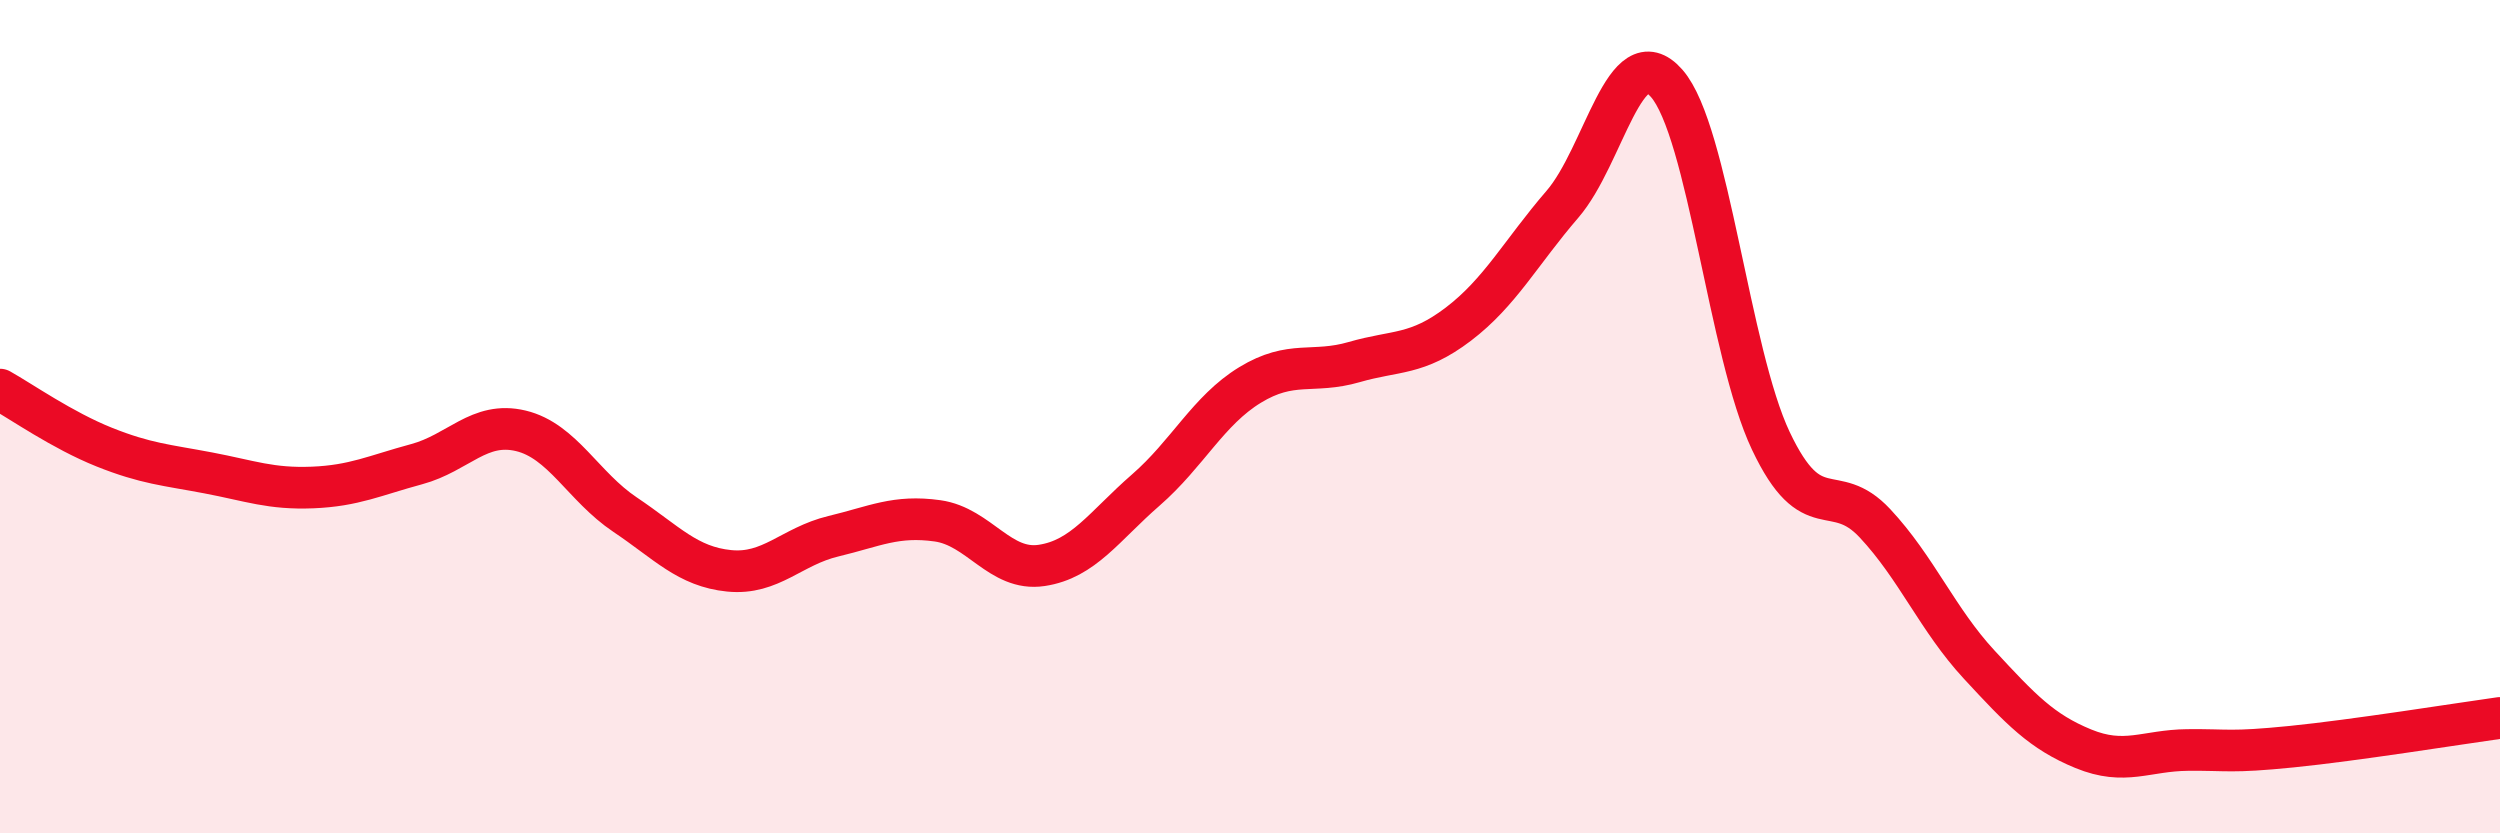 
    <svg width="60" height="20" viewBox="0 0 60 20" xmlns="http://www.w3.org/2000/svg">
      <path
        d="M 0,9.35 C 0.5,9.63 1.5,10.33 2.5,10.73 C 3.5,11.13 4,11.16 5,11.35 C 6,11.54 6.5,11.74 7.5,11.7 C 8.5,11.66 9,11.41 10,11.14 C 11,10.87 11.5,10.1 12.5,10.34 C 13.5,10.58 14,11.68 15,12.35 C 16,13.02 16.5,13.6 17.5,13.7 C 18.5,13.8 19,13.11 20,12.87 C 21,12.63 21.5,12.36 22.5,12.5 C 23.5,12.64 24,13.72 25,13.57 C 26,13.42 26.5,12.63 27.5,11.76 C 28.5,10.89 29,9.85 30,9.24 C 31,8.63 31.5,8.98 32.5,8.69 C 33.5,8.4 34,8.54 35,7.78 C 36,7.02 36.5,6.06 37.5,4.9 C 38.5,3.74 39,0.86 40,2 C 41,3.14 41.5,8.47 42.5,10.58 C 43.5,12.69 44,11.49 45,12.56 C 46,13.63 46.5,14.87 47.5,15.95 C 48.5,17.03 49,17.56 50,17.97 C 51,18.38 51.5,18.01 52.5,18 C 53.5,17.99 53.5,18.07 55,17.92 C 56.5,17.77 59,17.37 60,17.23L60 20L0 20Z"
        fill="#EB0A25"
        opacity="0.1"
        stroke-linecap="round"
        stroke-linejoin="round"
      />
      <path
        d="M 0,9.35 C 0.5,9.63 1.5,10.33 2.5,10.73 C 3.5,11.13 4,11.16 5,11.35 C 6,11.54 6.5,11.74 7.5,11.7 C 8.5,11.66 9,11.41 10,11.14 C 11,10.87 11.5,10.1 12.5,10.34 C 13.5,10.58 14,11.68 15,12.35 C 16,13.02 16.5,13.6 17.5,13.7 C 18.5,13.8 19,13.11 20,12.87 C 21,12.63 21.5,12.36 22.5,12.5 C 23.5,12.64 24,13.72 25,13.57 C 26,13.42 26.5,12.63 27.5,11.76 C 28.5,10.89 29,9.85 30,9.24 C 31,8.63 31.5,8.98 32.5,8.69 C 33.5,8.4 34,8.54 35,7.78 C 36,7.02 36.5,6.06 37.5,4.9 C 38.5,3.74 39,0.86 40,2 C 41,3.14 41.5,8.47 42.5,10.58 C 43.5,12.69 44,11.49 45,12.56 C 46,13.63 46.5,14.87 47.5,15.95 C 48.5,17.03 49,17.56 50,17.97 C 51,18.38 51.5,18.01 52.5,18 C 53.5,17.99 53.5,18.07 55,17.92 C 56.5,17.77 59,17.37 60,17.23"
        stroke="#EB0A25"
        stroke-width="1"
        fill="none"
        stroke-linecap="round"
        stroke-linejoin="round"
      />
    </svg>
  